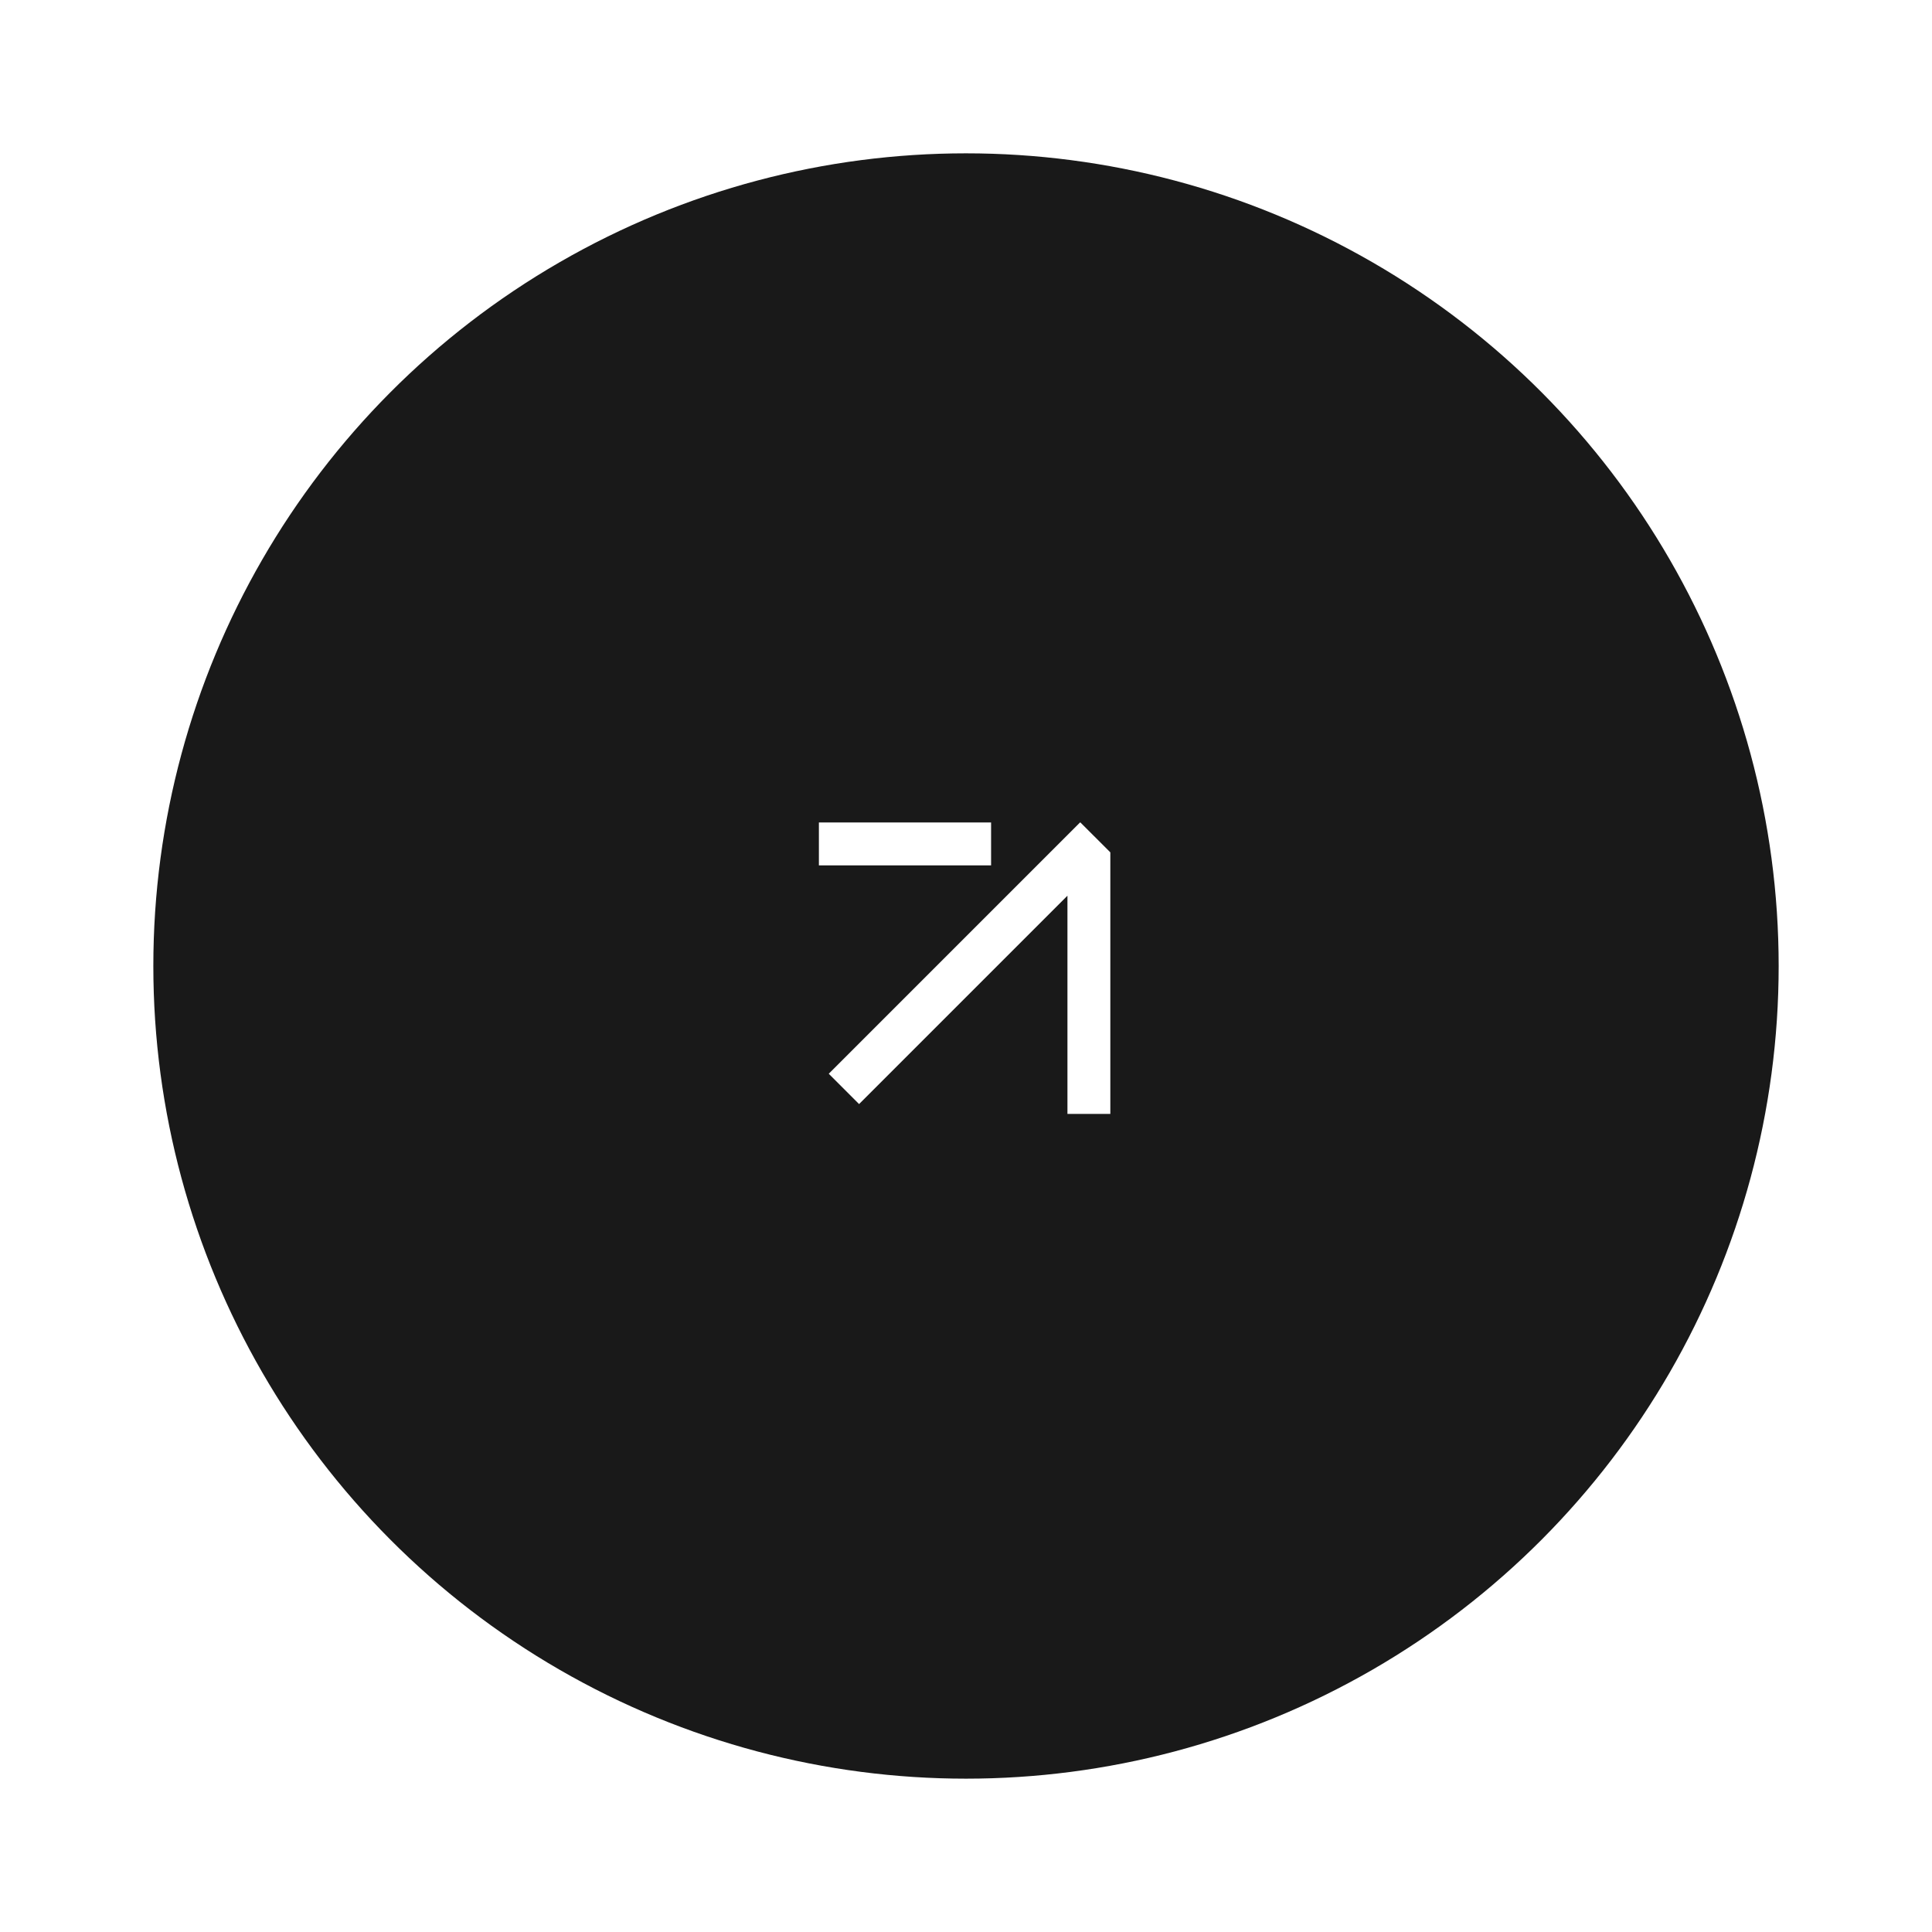 <?xml version="1.0" encoding="UTF-8"?> <svg xmlns="http://www.w3.org/2000/svg" width="126" height="126" viewBox="0 0 126 126" fill="none"><g filter="url(#filter0_d_1083_380)"><circle cx="63" cy="59" r="53" fill="#191919"></circle><path fill-rule="evenodd" clip-rule="evenodd" d="M70.463 49.64L70.435 49.64L67.637 52.438L54.049 66.026L56.027 68.005L69.616 54.416V68.648H72.413V54.416V51.619V51.589L70.463 49.64ZM64.636 49.64H53.406V52.438H64.636V49.64Z" fill="white"></path></g><defs><filter id="filter0_d_1083_380" x="0.3" y="0.3" width="125.4" height="125.4" filterUnits="userSpaceOnUse" color-interpolation-filters="sRGB"><feFlood flood-opacity="0" result="BackgroundImageFix"></feFlood><feColorMatrix in="SourceAlpha" type="matrix" values="0 0 0 0 0 0 0 0 0 0 0 0 0 0 0 0 0 0 127 0" result="hardAlpha"></feColorMatrix><feOffset dy="4"></feOffset><feGaussianBlur stdDeviation="4.85"></feGaussianBlur><feComposite in2="hardAlpha" operator="out"></feComposite><feColorMatrix type="matrix" values="0 0 0 0 0 0 0 0 0 0 0 0 0 0 0 0 0 0 0.25 0"></feColorMatrix><feBlend mode="normal" in2="BackgroundImageFix" result="effect1_dropShadow_1083_380"></feBlend><feBlend mode="normal" in="SourceGraphic" in2="effect1_dropShadow_1083_380" result="shape"></feBlend></filter></defs></svg> 